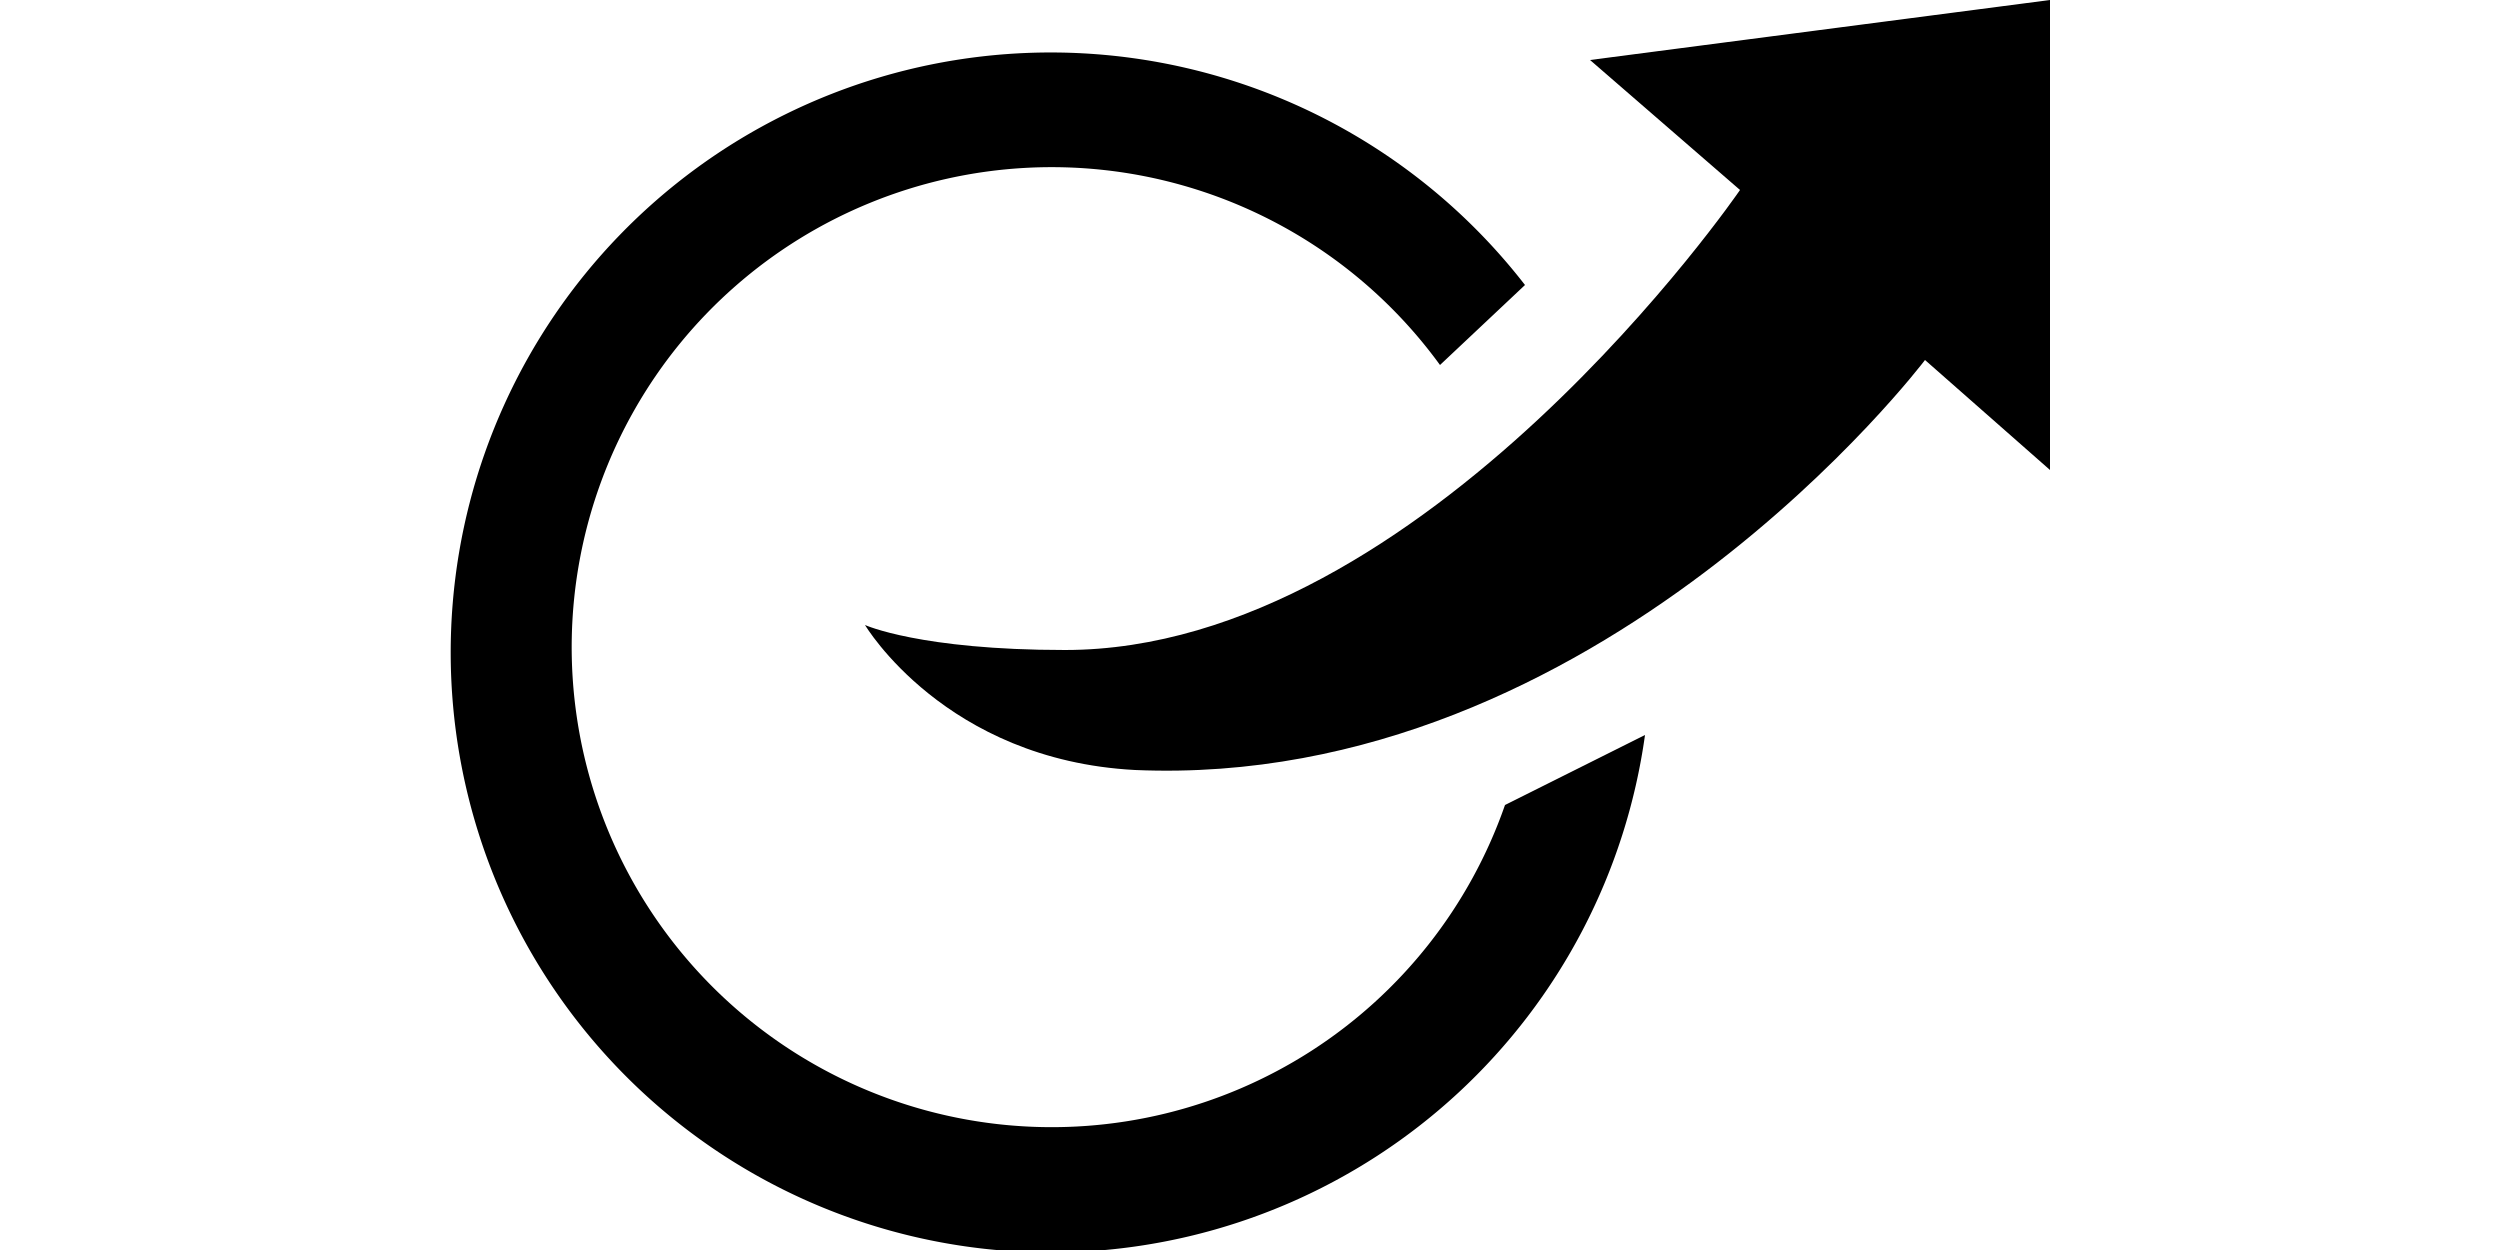 <svg height="16" id="svg_blank" viewBox="0 0 32 25" xmlns="http://www.w3.org/2000/svg" fill-rule="evenodd" clip-rule="evenodd" stroke-linejoin="round" stroke-miterlimit="2"><g id="svgg_blank"><path id="path0__blank" d="M13.7 15.4c-3.8-.2-5.4-2.9-5.4-2.9s1.1.5 4 .5c7.2 0 13.5-9.2 13.5-9.2l-3-2.6L32 0v9.4l-2.5-2.2s-6.5 8.6-15.8 8.2z"/><path d="M23.9 14.7a12 12 0 11-2.4-9l-1.7 1.6a9.6 9.6 0 101.3 8.8l2.8-1.4z" fill="currentColor"/></g></svg>
